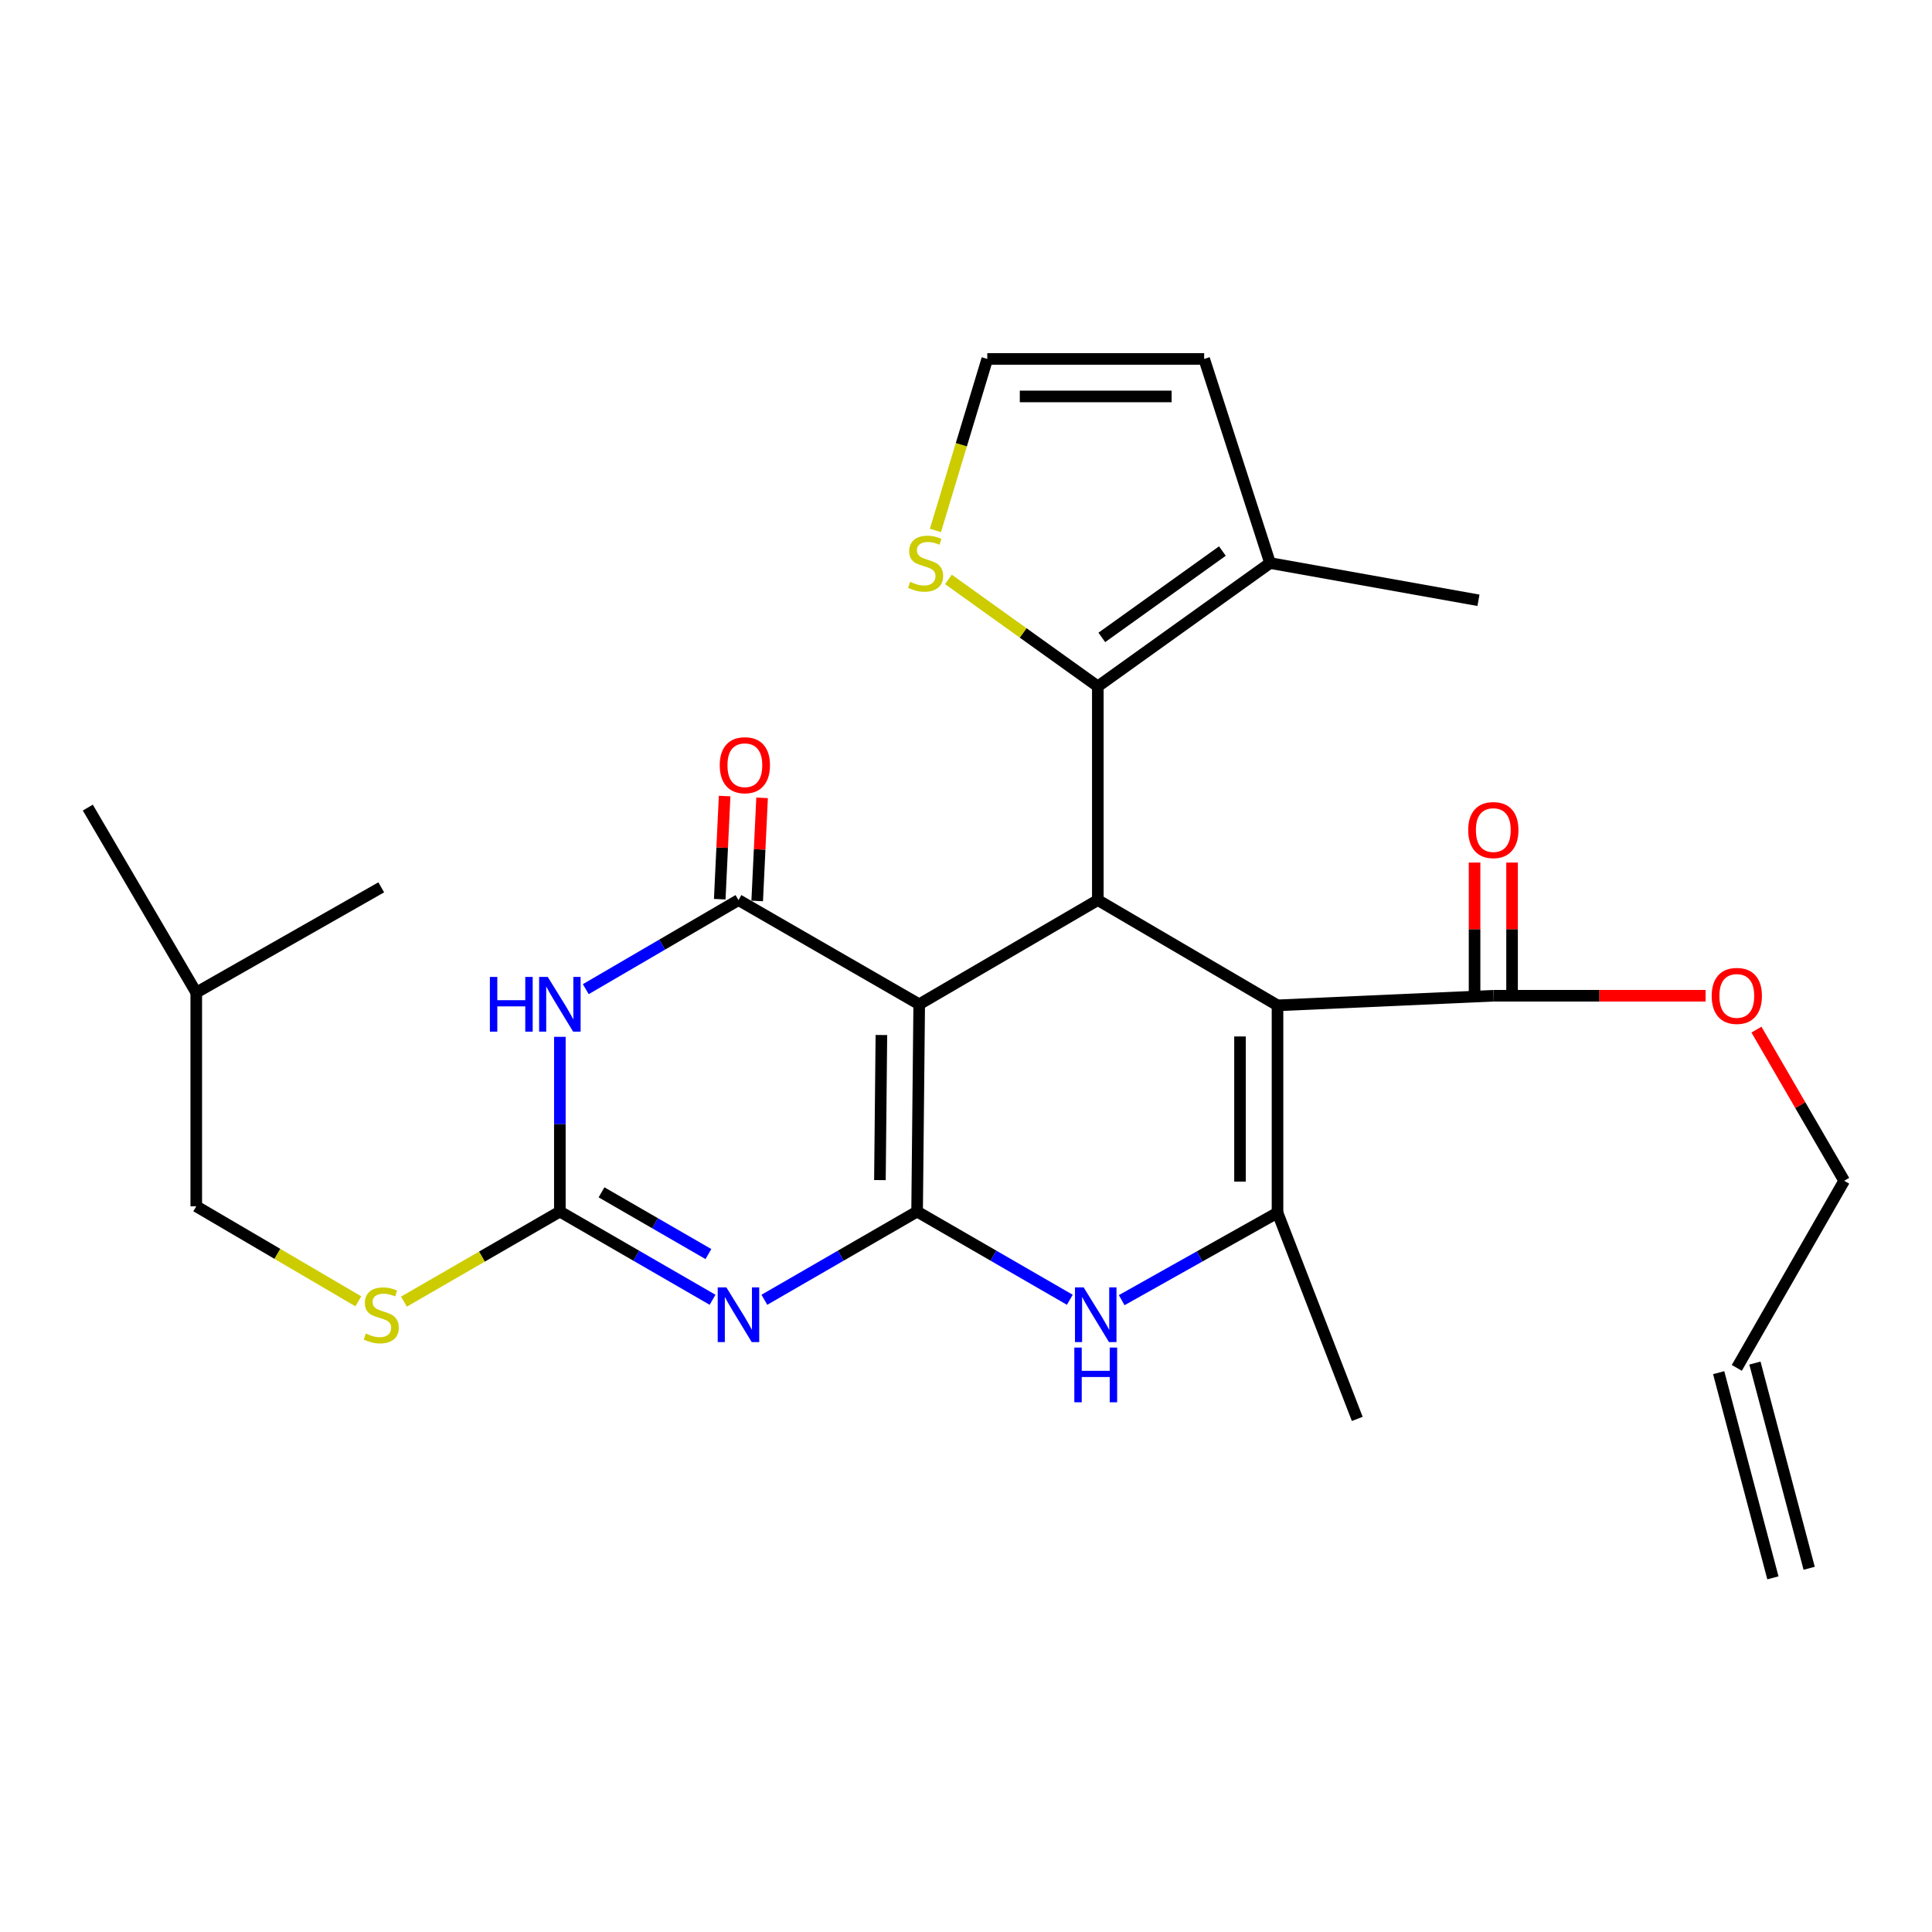 <?xml version='1.0' encoding='iso-8859-1'?>
<svg version='1.1' baseProfile='full'
              xmlns='http://www.w3.org/2000/svg'
                      xmlns:rdkit='http://www.rdkit.org/xml'
                      xmlns:xlink='http://www.w3.org/1999/xlink'
                  xml:space='preserve'
width='1000px' height='1000px' viewBox='0 0 1000 1000'>
<!-- END OF HEADER -->
<rect style='opacity:1.0;fill:#FFFFFF;stroke:none' width='1000' height='1000' x='0' y='0'> </rect>
<path class='bond-0' d='M 474.691,627.108 L 475.78,519.821' style='fill:none;fill-rule:evenodd;stroke:#000000;stroke-width:6px;stroke-linecap:butt;stroke-linejoin:miter;stroke-opacity:1' />
<path class='bond-0' d='M 455.444,610.818 L 456.207,535.717' style='fill:none;fill-rule:evenodd;stroke:#000000;stroke-width:6px;stroke-linecap:butt;stroke-linejoin:miter;stroke-opacity:1' />
<path class='bond-1' d='M 474.691,627.108 L 435.165,649.936' style='fill:none;fill-rule:evenodd;stroke:#000000;stroke-width:6px;stroke-linecap:butt;stroke-linejoin:miter;stroke-opacity:1' />
<path class='bond-1' d='M 435.165,649.936 L 395.64,672.764' style='fill:none;fill-rule:evenodd;stroke:#0000FF;stroke-width:6px;stroke-linecap:butt;stroke-linejoin:miter;stroke-opacity:1' />
<path class='bond-8' d='M 474.691,627.108 L 514.216,649.936' style='fill:none;fill-rule:evenodd;stroke:#000000;stroke-width:6px;stroke-linecap:butt;stroke-linejoin:miter;stroke-opacity:1' />
<path class='bond-8' d='M 514.216,649.936 L 553.741,672.764' style='fill:none;fill-rule:evenodd;stroke:#0000FF;stroke-width:6px;stroke-linecap:butt;stroke-linejoin:miter;stroke-opacity:1' />
<path class='bond-3' d='M 475.78,519.821 L 382.231,465.88' style='fill:none;fill-rule:evenodd;stroke:#000000;stroke-width:6px;stroke-linecap:butt;stroke-linejoin:miter;stroke-opacity:1' />
<path class='bond-4' d='M 475.78,519.821 L 568.229,465.88' style='fill:none;fill-rule:evenodd;stroke:#000000;stroke-width:6px;stroke-linecap:butt;stroke-linejoin:miter;stroke-opacity:1' />
<path class='bond-6' d='M 368.822,672.764 L 329.302,649.936' style='fill:none;fill-rule:evenodd;stroke:#0000FF;stroke-width:6px;stroke-linecap:butt;stroke-linejoin:miter;stroke-opacity:1' />
<path class='bond-6' d='M 329.302,649.936 L 289.782,627.108' style='fill:none;fill-rule:evenodd;stroke:#000000;stroke-width:6px;stroke-linecap:butt;stroke-linejoin:miter;stroke-opacity:1' />
<path class='bond-6' d='M 366.675,649.107 L 339.011,633.128' style='fill:none;fill-rule:evenodd;stroke:#0000FF;stroke-width:6px;stroke-linecap:butt;stroke-linejoin:miter;stroke-opacity:1' />
<path class='bond-6' d='M 339.011,633.128 L 311.347,617.148' style='fill:none;fill-rule:evenodd;stroke:#000000;stroke-width:6px;stroke-linecap:butt;stroke-linejoin:miter;stroke-opacity:1' />
<path class='bond-2' d='M 661.238,520.37 L 661.238,627.69' style='fill:none;fill-rule:evenodd;stroke:#000000;stroke-width:6px;stroke-linecap:butt;stroke-linejoin:miter;stroke-opacity:1' />
<path class='bond-2' d='M 641.828,536.468 L 641.828,611.592' style='fill:none;fill-rule:evenodd;stroke:#000000;stroke-width:6px;stroke-linecap:butt;stroke-linejoin:miter;stroke-opacity:1' />
<path class='bond-10' d='M 661.238,520.37 L 772.936,515.399' style='fill:none;fill-rule:evenodd;stroke:#000000;stroke-width:6px;stroke-linecap:butt;stroke-linejoin:miter;stroke-opacity:1' />
<path class='bond-28' d='M 661.238,520.37 L 568.229,465.88' style='fill:none;fill-rule:evenodd;stroke:#000000;stroke-width:6px;stroke-linecap:butt;stroke-linejoin:miter;stroke-opacity:1' />
<path class='bond-15' d='M 391.925,466.339 L 393.19,439.649' style='fill:none;fill-rule:evenodd;stroke:#000000;stroke-width:6px;stroke-linecap:butt;stroke-linejoin:miter;stroke-opacity:1' />
<path class='bond-15' d='M 393.19,439.649 L 394.454,412.959' style='fill:none;fill-rule:evenodd;stroke:#FF0000;stroke-width:6px;stroke-linecap:butt;stroke-linejoin:miter;stroke-opacity:1' />
<path class='bond-15' d='M 372.536,465.421 L 373.801,438.731' style='fill:none;fill-rule:evenodd;stroke:#000000;stroke-width:6px;stroke-linecap:butt;stroke-linejoin:miter;stroke-opacity:1' />
<path class='bond-15' d='M 373.801,438.731 L 375.065,412.041' style='fill:none;fill-rule:evenodd;stroke:#FF0000;stroke-width:6px;stroke-linecap:butt;stroke-linejoin:miter;stroke-opacity:1' />
<path class='bond-29' d='M 382.231,465.88 L 342.714,488.937' style='fill:none;fill-rule:evenodd;stroke:#000000;stroke-width:6px;stroke-linecap:butt;stroke-linejoin:miter;stroke-opacity:1' />
<path class='bond-29' d='M 342.714,488.937 L 303.198,511.993' style='fill:none;fill-rule:evenodd;stroke:#0000FF;stroke-width:6px;stroke-linecap:butt;stroke-linejoin:miter;stroke-opacity:1' />
<path class='bond-9' d='M 568.229,465.88 L 568.229,355.282' style='fill:none;fill-rule:evenodd;stroke:#000000;stroke-width:6px;stroke-linecap:butt;stroke-linejoin:miter;stroke-opacity:1' />
<path class='bond-5' d='M 289.782,536.663 L 289.782,581.885' style='fill:none;fill-rule:evenodd;stroke:#0000FF;stroke-width:6px;stroke-linecap:butt;stroke-linejoin:miter;stroke-opacity:1' />
<path class='bond-5' d='M 289.782,581.885 L 289.782,627.108' style='fill:none;fill-rule:evenodd;stroke:#000000;stroke-width:6px;stroke-linecap:butt;stroke-linejoin:miter;stroke-opacity:1' />
<path class='bond-13' d='M 289.782,627.108 L 249.432,650.415' style='fill:none;fill-rule:evenodd;stroke:#000000;stroke-width:6px;stroke-linecap:butt;stroke-linejoin:miter;stroke-opacity:1' />
<path class='bond-13' d='M 249.432,650.415 L 209.082,673.722' style='fill:none;fill-rule:evenodd;stroke:#CCCC00;stroke-width:6px;stroke-linecap:butt;stroke-linejoin:miter;stroke-opacity:1' />
<path class='bond-7' d='M 661.238,627.69 L 620.913,650.328' style='fill:none;fill-rule:evenodd;stroke:#000000;stroke-width:6px;stroke-linecap:butt;stroke-linejoin:miter;stroke-opacity:1' />
<path class='bond-7' d='M 620.913,650.328 L 580.588,672.966' style='fill:none;fill-rule:evenodd;stroke:#0000FF;stroke-width:6px;stroke-linecap:butt;stroke-linejoin:miter;stroke-opacity:1' />
<path class='bond-21' d='M 661.238,627.69 L 702.519,734.428' style='fill:none;fill-rule:evenodd;stroke:#000000;stroke-width:6px;stroke-linecap:butt;stroke-linejoin:miter;stroke-opacity:1' />
<path class='bond-11' d='M 568.229,355.282 L 657.378,291.432' style='fill:none;fill-rule:evenodd;stroke:#000000;stroke-width:6px;stroke-linecap:butt;stroke-linejoin:miter;stroke-opacity:1' />
<path class='bond-11' d='M 570.299,329.924 L 632.703,285.229' style='fill:none;fill-rule:evenodd;stroke:#000000;stroke-width:6px;stroke-linecap:butt;stroke-linejoin:miter;stroke-opacity:1' />
<path class='bond-12' d='M 568.229,355.282 L 529.565,327.59' style='fill:none;fill-rule:evenodd;stroke:#000000;stroke-width:6px;stroke-linecap:butt;stroke-linejoin:miter;stroke-opacity:1' />
<path class='bond-12' d='M 529.565,327.59 L 490.901,299.898' style='fill:none;fill-rule:evenodd;stroke:#CCCC00;stroke-width:6px;stroke-linecap:butt;stroke-linejoin:miter;stroke-opacity:1' />
<path class='bond-17' d='M 782.642,515.399 L 782.642,480.933' style='fill:none;fill-rule:evenodd;stroke:#000000;stroke-width:6px;stroke-linecap:butt;stroke-linejoin:miter;stroke-opacity:1' />
<path class='bond-17' d='M 782.642,480.933 L 782.642,446.467' style='fill:none;fill-rule:evenodd;stroke:#FF0000;stroke-width:6px;stroke-linecap:butt;stroke-linejoin:miter;stroke-opacity:1' />
<path class='bond-17' d='M 763.231,515.399 L 763.231,480.933' style='fill:none;fill-rule:evenodd;stroke:#000000;stroke-width:6px;stroke-linecap:butt;stroke-linejoin:miter;stroke-opacity:1' />
<path class='bond-17' d='M 763.231,480.933 L 763.231,446.467' style='fill:none;fill-rule:evenodd;stroke:#FF0000;stroke-width:6px;stroke-linecap:butt;stroke-linejoin:miter;stroke-opacity:1' />
<path class='bond-20' d='M 772.936,515.399 L 827.876,515.399' style='fill:none;fill-rule:evenodd;stroke:#000000;stroke-width:6px;stroke-linecap:butt;stroke-linejoin:miter;stroke-opacity:1' />
<path class='bond-20' d='M 827.876,515.399 L 882.815,515.399' style='fill:none;fill-rule:evenodd;stroke:#FF0000;stroke-width:6px;stroke-linecap:butt;stroke-linejoin:miter;stroke-opacity:1' />
<path class='bond-16' d='M 657.378,291.432 L 623.269,185.783' style='fill:none;fill-rule:evenodd;stroke:#000000;stroke-width:6px;stroke-linecap:butt;stroke-linejoin:miter;stroke-opacity:1' />
<path class='bond-23' d='M 657.378,291.432 L 765.248,310.713' style='fill:none;fill-rule:evenodd;stroke:#000000;stroke-width:6px;stroke-linecap:butt;stroke-linejoin:miter;stroke-opacity:1' />
<path class='bond-14' d='M 484.181,274.552 L 497.596,230.168' style='fill:none;fill-rule:evenodd;stroke:#CCCC00;stroke-width:6px;stroke-linecap:butt;stroke-linejoin:miter;stroke-opacity:1' />
<path class='bond-14' d='M 497.596,230.168 L 511.01,185.783' style='fill:none;fill-rule:evenodd;stroke:#000000;stroke-width:6px;stroke-linecap:butt;stroke-linejoin:miter;stroke-opacity:1' />
<path class='bond-22' d='M 185.478,673.56 L 143.531,648.97' style='fill:none;fill-rule:evenodd;stroke:#CCCC00;stroke-width:6px;stroke-linecap:butt;stroke-linejoin:miter;stroke-opacity:1' />
<path class='bond-22' d='M 143.531,648.97 L 101.584,624.38' style='fill:none;fill-rule:evenodd;stroke:#000000;stroke-width:6px;stroke-linecap:butt;stroke-linejoin:miter;stroke-opacity:1' />
<path class='bond-30' d='M 511.01,185.783 L 623.269,185.783' style='fill:none;fill-rule:evenodd;stroke:#000000;stroke-width:6px;stroke-linecap:butt;stroke-linejoin:miter;stroke-opacity:1' />
<path class='bond-30' d='M 527.849,205.194 L 606.43,205.194' style='fill:none;fill-rule:evenodd;stroke:#000000;stroke-width:6px;stroke-linecap:butt;stroke-linejoin:miter;stroke-opacity:1' />
<path class='bond-18' d='M 898.966,708.008 L 954.545,611.17' style='fill:none;fill-rule:evenodd;stroke:#000000;stroke-width:6px;stroke-linecap:butt;stroke-linejoin:miter;stroke-opacity:1' />
<path class='bond-19' d='M 889.583,710.487 L 917.653,816.697' style='fill:none;fill-rule:evenodd;stroke:#000000;stroke-width:6px;stroke-linecap:butt;stroke-linejoin:miter;stroke-opacity:1' />
<path class='bond-19' d='M 908.349,705.528 L 936.419,811.737' style='fill:none;fill-rule:evenodd;stroke:#000000;stroke-width:6px;stroke-linecap:butt;stroke-linejoin:miter;stroke-opacity:1' />
<path class='bond-24' d='M 909.138,532.927 L 931.842,572.049' style='fill:none;fill-rule:evenodd;stroke:#FF0000;stroke-width:6px;stroke-linecap:butt;stroke-linejoin:miter;stroke-opacity:1' />
<path class='bond-24' d='M 931.842,572.049 L 954.545,611.17' style='fill:none;fill-rule:evenodd;stroke:#000000;stroke-width:6px;stroke-linecap:butt;stroke-linejoin:miter;stroke-opacity:1' />
<path class='bond-25' d='M 101.584,624.38 L 101.584,513.76' style='fill:none;fill-rule:evenodd;stroke:#000000;stroke-width:6px;stroke-linecap:butt;stroke-linejoin:miter;stroke-opacity:1' />
<path class='bond-26' d='M 101.584,513.76 L 45.455,418.011' style='fill:none;fill-rule:evenodd;stroke:#000000;stroke-width:6px;stroke-linecap:butt;stroke-linejoin:miter;stroke-opacity:1' />
<path class='bond-27' d='M 101.584,513.76 L 197.333,459.281' style='fill:none;fill-rule:evenodd;stroke:#000000;stroke-width:6px;stroke-linecap:butt;stroke-linejoin:miter;stroke-opacity:1' />
<path  class='atom-2' d='M 375.971 666.349
L 385.251 681.349
Q 386.171 682.829, 387.651 685.509
Q 389.131 688.189, 389.211 688.349
L 389.211 666.349
L 392.971 666.349
L 392.971 694.669
L 389.091 694.669
L 379.131 678.269
Q 377.971 676.349, 376.731 674.149
Q 375.531 671.949, 375.171 671.269
L 375.171 694.669
L 371.491 694.669
L 371.491 666.349
L 375.971 666.349
' fill='#0000FF'/>
<path  class='atom-6' d='M 253.562 505.661
L 257.402 505.661
L 257.402 517.701
L 271.882 517.701
L 271.882 505.661
L 275.722 505.661
L 275.722 533.981
L 271.882 533.981
L 271.882 520.901
L 257.402 520.901
L 257.402 533.981
L 253.562 533.981
L 253.562 505.661
' fill='#0000FF'/>
<path  class='atom-6' d='M 283.522 505.661
L 292.802 520.661
Q 293.722 522.141, 295.202 524.821
Q 296.682 527.501, 296.762 527.661
L 296.762 505.661
L 300.522 505.661
L 300.522 533.981
L 296.642 533.981
L 286.682 517.581
Q 285.522 515.661, 284.282 513.461
Q 283.082 511.261, 282.722 510.581
L 282.722 533.981
L 279.042 533.981
L 279.042 505.661
L 283.522 505.661
' fill='#0000FF'/>
<path  class='atom-9' d='M 560.89 666.349
L 570.17 681.349
Q 571.09 682.829, 572.57 685.509
Q 574.05 688.189, 574.13 688.349
L 574.13 666.349
L 577.89 666.349
L 577.89 694.669
L 574.01 694.669
L 564.05 678.269
Q 562.89 676.349, 561.65 674.149
Q 560.45 671.949, 560.09 671.269
L 560.09 694.669
L 556.41 694.669
L 556.41 666.349
L 560.89 666.349
' fill='#0000FF'/>
<path  class='atom-9' d='M 556.07 697.501
L 559.91 697.501
L 559.91 709.541
L 574.39 709.541
L 574.39 697.501
L 578.23 697.501
L 578.23 725.821
L 574.39 725.821
L 574.39 712.741
L 559.91 712.741
L 559.91 725.821
L 556.07 725.821
L 556.07 697.501
' fill='#0000FF'/>
<path  class='atom-13' d='M 471.08 301.152
Q 471.4 301.272, 472.72 301.832
Q 474.04 302.392, 475.48 302.752
Q 476.96 303.072, 478.4 303.072
Q 481.08 303.072, 482.64 301.792
Q 484.2 300.472, 484.2 298.192
Q 484.2 296.632, 483.4 295.672
Q 482.64 294.712, 481.44 294.192
Q 480.24 293.672, 478.24 293.072
Q 475.72 292.312, 474.2 291.592
Q 472.72 290.872, 471.64 289.352
Q 470.6 287.832, 470.6 285.272
Q 470.6 281.712, 473 279.512
Q 475.44 277.312, 480.24 277.312
Q 483.52 277.312, 487.24 278.872
L 486.32 281.952
Q 482.92 280.552, 480.36 280.552
Q 477.6 280.552, 476.08 281.712
Q 474.56 282.832, 474.6 284.792
Q 474.6 286.312, 475.36 287.232
Q 476.16 288.152, 477.28 288.672
Q 478.44 289.192, 480.36 289.792
Q 482.92 290.592, 484.44 291.392
Q 485.96 292.192, 487.04 293.832
Q 488.16 295.432, 488.16 298.192
Q 488.16 302.112, 485.52 304.232
Q 482.92 306.312, 478.56 306.312
Q 476.04 306.312, 474.12 305.752
Q 472.24 305.232, 470 304.312
L 471.08 301.152
' fill='#CCCC00'/>
<path  class='atom-14' d='M 189.333 690.229
Q 189.653 690.349, 190.973 690.909
Q 192.293 691.469, 193.733 691.829
Q 195.213 692.149, 196.653 692.149
Q 199.333 692.149, 200.893 690.869
Q 202.453 689.549, 202.453 687.269
Q 202.453 685.709, 201.653 684.749
Q 200.893 683.789, 199.693 683.269
Q 198.493 682.749, 196.493 682.149
Q 193.973 681.389, 192.453 680.669
Q 190.973 679.949, 189.893 678.429
Q 188.853 676.909, 188.853 674.349
Q 188.853 670.789, 191.253 668.589
Q 193.693 666.389, 198.493 666.389
Q 201.773 666.389, 205.493 667.949
L 204.573 671.029
Q 201.173 669.629, 198.613 669.629
Q 195.853 669.629, 194.333 670.789
Q 192.813 671.909, 192.853 673.869
Q 192.853 675.389, 193.613 676.309
Q 194.413 677.229, 195.533 677.749
Q 196.693 678.269, 198.613 678.869
Q 201.173 679.669, 202.693 680.469
Q 204.213 681.269, 205.293 682.909
Q 206.413 684.509, 206.413 687.269
Q 206.413 691.189, 203.773 693.309
Q 201.173 695.389, 196.813 695.389
Q 194.293 695.389, 192.373 694.829
Q 190.493 694.309, 188.253 693.389
L 189.333 690.229
' fill='#CCCC00'/>
<path  class='atom-16' d='M 372.541 396.071
Q 372.541 389.271, 375.901 385.471
Q 379.261 381.671, 385.541 381.671
Q 391.821 381.671, 395.181 385.471
Q 398.541 389.271, 398.541 396.071
Q 398.541 402.951, 395.141 406.871
Q 391.741 410.751, 385.541 410.751
Q 379.301 410.751, 375.901 406.871
Q 372.541 402.991, 372.541 396.071
M 385.541 407.551
Q 389.861 407.551, 392.181 404.671
Q 394.541 401.751, 394.541 396.071
Q 394.541 390.511, 392.181 387.711
Q 389.861 384.871, 385.541 384.871
Q 381.221 384.871, 378.861 387.671
Q 376.541 390.471, 376.541 396.071
Q 376.541 401.791, 378.861 404.671
Q 381.221 407.551, 385.541 407.551
' fill='#FF0000'/>
<path  class='atom-18' d='M 759.936 429.641
Q 759.936 422.841, 763.296 419.041
Q 766.656 415.241, 772.936 415.241
Q 779.216 415.241, 782.576 419.041
Q 785.936 422.841, 785.936 429.641
Q 785.936 436.521, 782.536 440.441
Q 779.136 444.321, 772.936 444.321
Q 766.696 444.321, 763.296 440.441
Q 759.936 436.561, 759.936 429.641
M 772.936 441.121
Q 777.256 441.121, 779.576 438.241
Q 781.936 435.321, 781.936 429.641
Q 781.936 424.081, 779.576 421.281
Q 777.256 418.441, 772.936 418.441
Q 768.616 418.441, 766.256 421.241
Q 763.936 424.041, 763.936 429.641
Q 763.936 435.361, 766.256 438.241
Q 768.616 441.121, 772.936 441.121
' fill='#FF0000'/>
<path  class='atom-21' d='M 885.966 515.479
Q 885.966 508.679, 889.326 504.879
Q 892.686 501.079, 898.966 501.079
Q 905.246 501.079, 908.606 504.879
Q 911.966 508.679, 911.966 515.479
Q 911.966 522.359, 908.566 526.279
Q 905.166 530.159, 898.966 530.159
Q 892.726 530.159, 889.326 526.279
Q 885.966 522.399, 885.966 515.479
M 898.966 526.959
Q 903.286 526.959, 905.606 524.079
Q 907.966 521.159, 907.966 515.479
Q 907.966 509.919, 905.606 507.119
Q 903.286 504.279, 898.966 504.279
Q 894.646 504.279, 892.286 507.079
Q 889.966 509.879, 889.966 515.479
Q 889.966 521.199, 892.286 524.079
Q 894.646 526.959, 898.966 526.959
' fill='#FF0000'/>
</svg>
